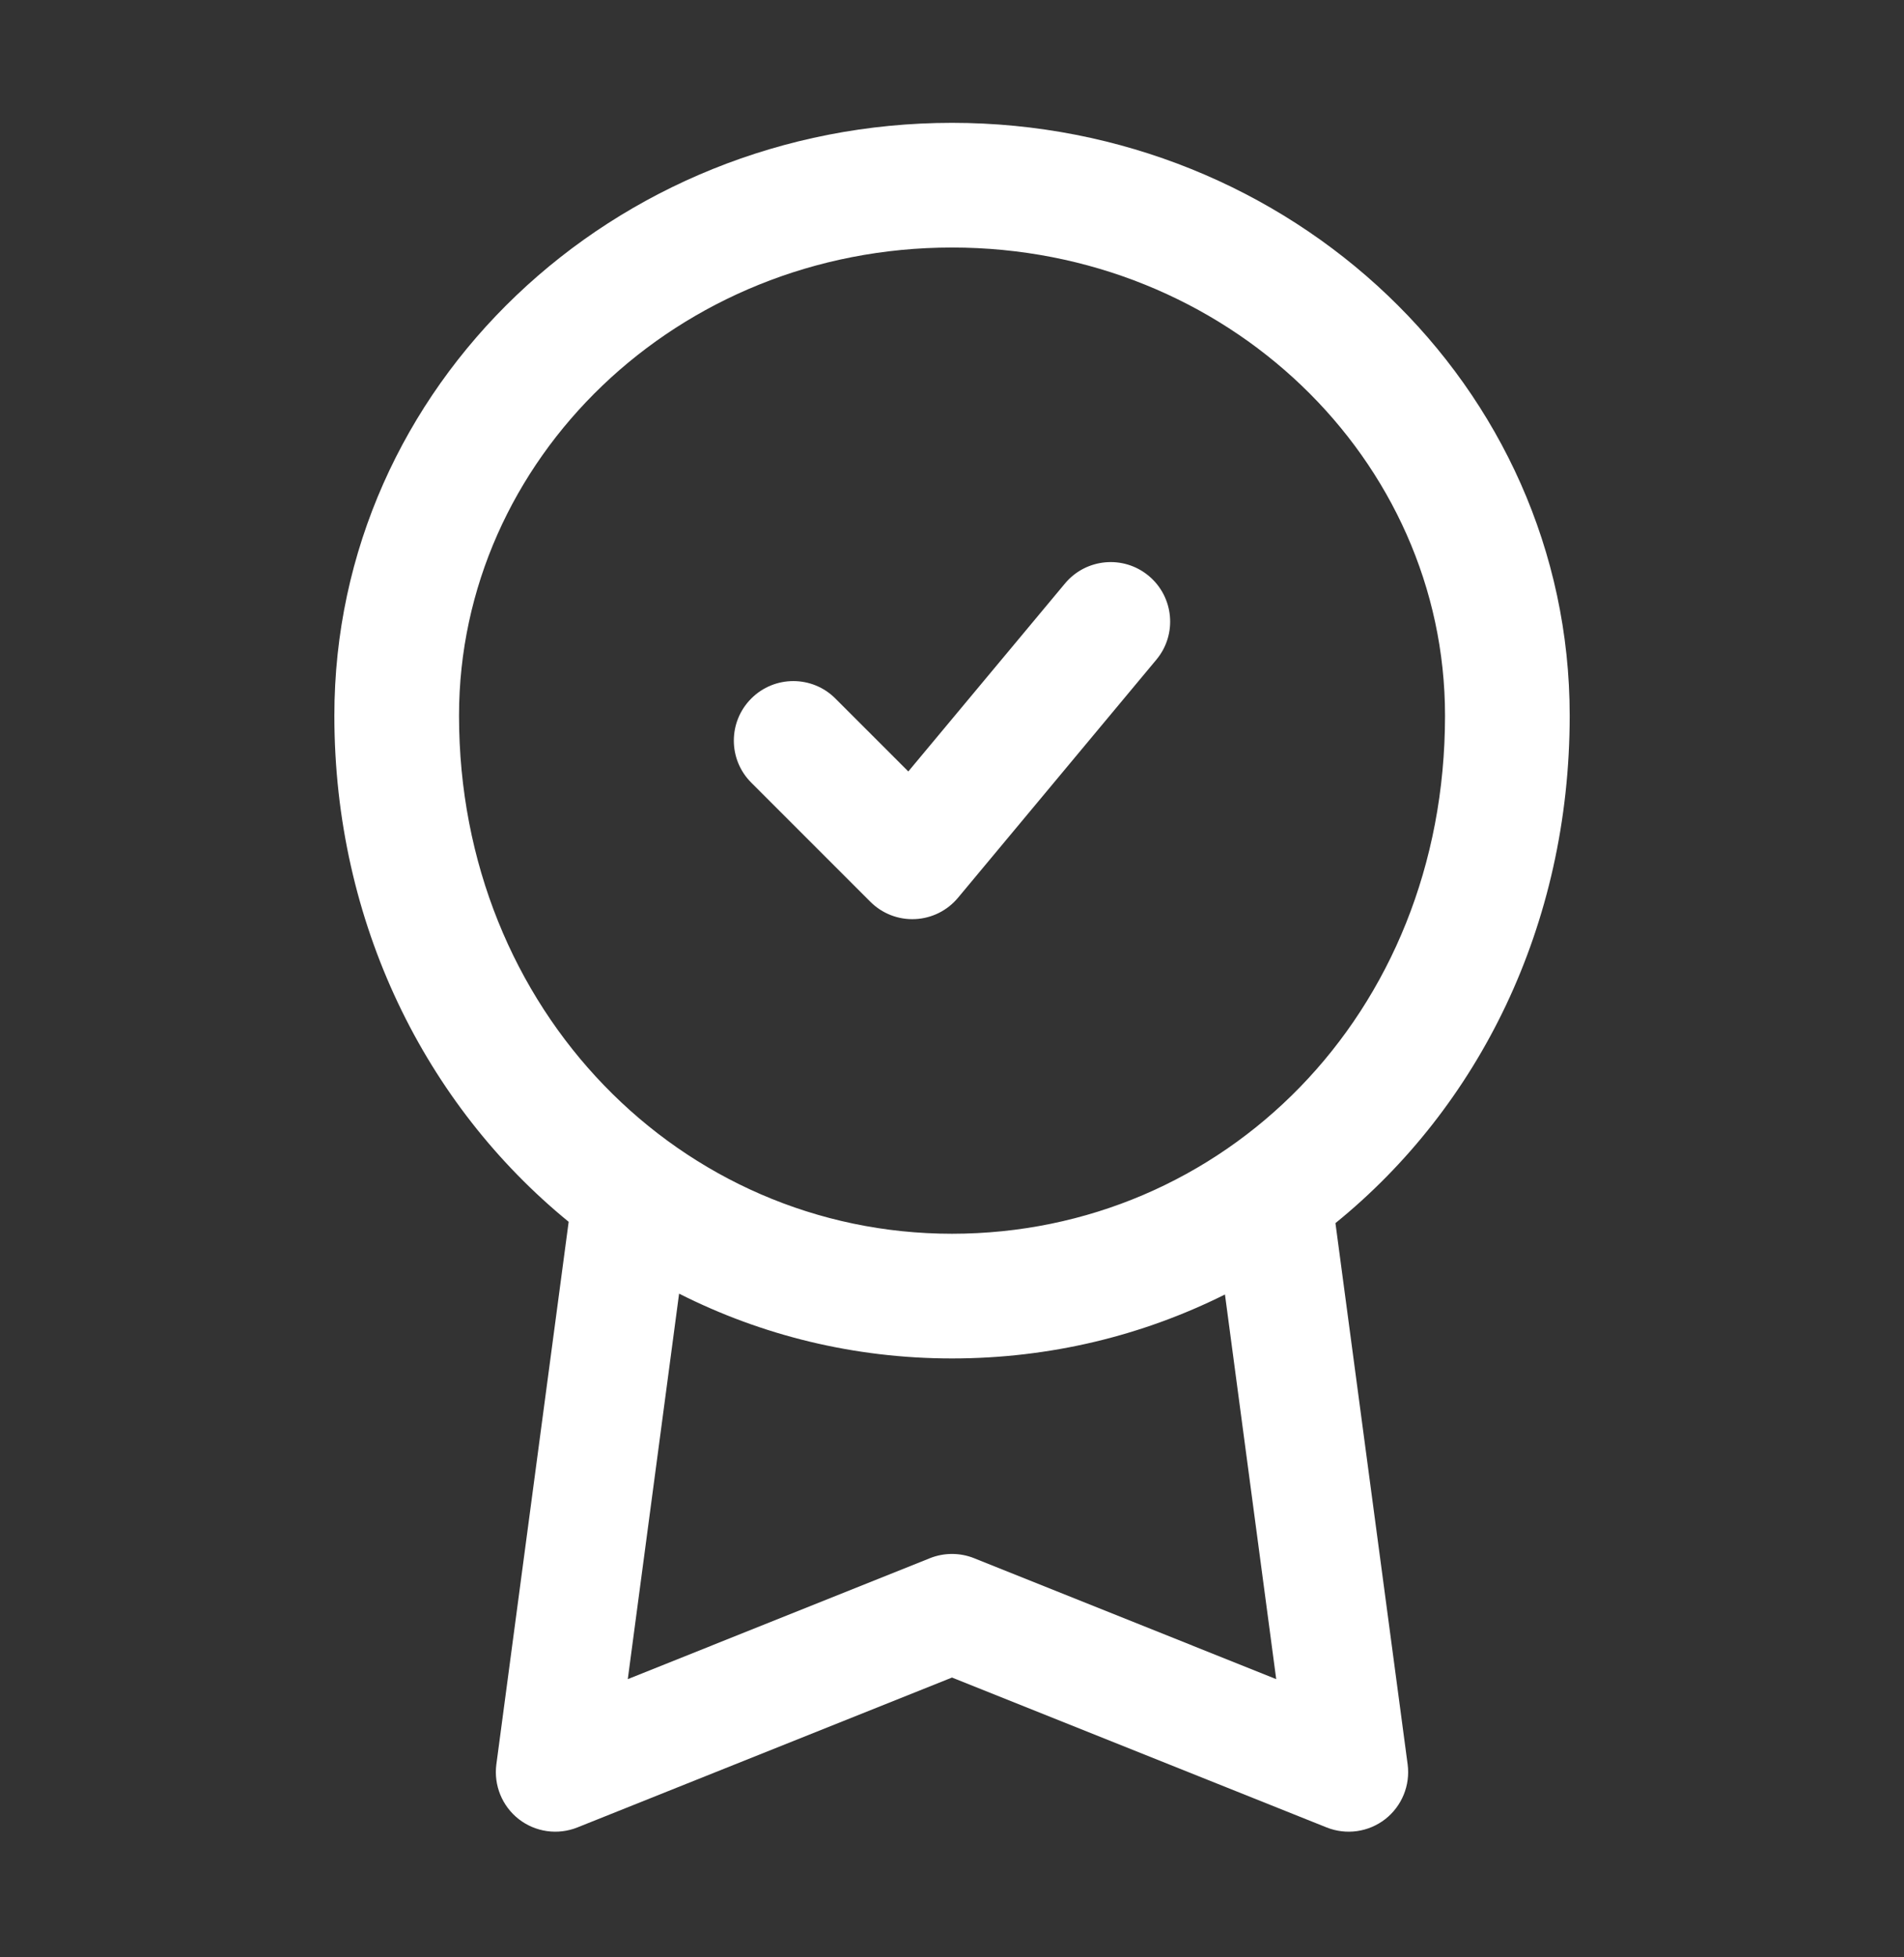 <svg width="36" height="37" viewBox="0 0 36 37" fill="none" xmlns="http://www.w3.org/2000/svg">
<rect x="0" y="0" width="36" height="37" fill="#333333" stroke="none"/>
<path d="M18 2.322C24.399 2.322 29.679 7.288 29.679 13.528C29.679 17.506 27.952 20.93 25.25 23.121L26.615 33.352C26.667 33.748 26.506 34.142 26.191 34.388C25.875 34.633 25.454 34.693 25.082 34.544L18 31.711L10.918 34.544C10.546 34.693 10.124 34.633 9.809 34.388C9.494 34.142 9.333 33.748 9.385 33.352L10.752 23.096C8.048 20.888 6.322 17.453 6.322 13.528C6.322 7.288 11.602 2.322 18 2.322ZM11.87 31.741L17.582 29.455C17.851 29.348 18.149 29.348 18.418 29.455L24.13 31.741L23.161 24.47C21.607 25.246 19.857 25.679 18 25.679C16.143 25.679 14.393 25.239 12.84 24.454L11.87 31.741ZM18 4.679C12.801 4.679 8.679 8.691 8.679 13.528C8.679 19.113 12.891 23.322 18 23.322C23.116 23.321 27.322 19.197 27.322 13.528C27.322 8.691 23.2 4.679 18 4.679ZM20.136 11.03C20.534 10.553 21.243 10.488 21.72 10.886C22.197 11.284 22.262 11.993 21.864 12.47L18.114 16.97C17.912 17.213 17.617 17.36 17.301 17.374C16.985 17.389 16.678 17.269 16.455 17.045L14.205 14.795C13.765 14.356 13.765 13.644 14.205 13.204C14.644 12.765 15.356 12.765 15.795 13.204L17.174 14.583L20.136 11.03Z" fill="white"/>
</svg>
